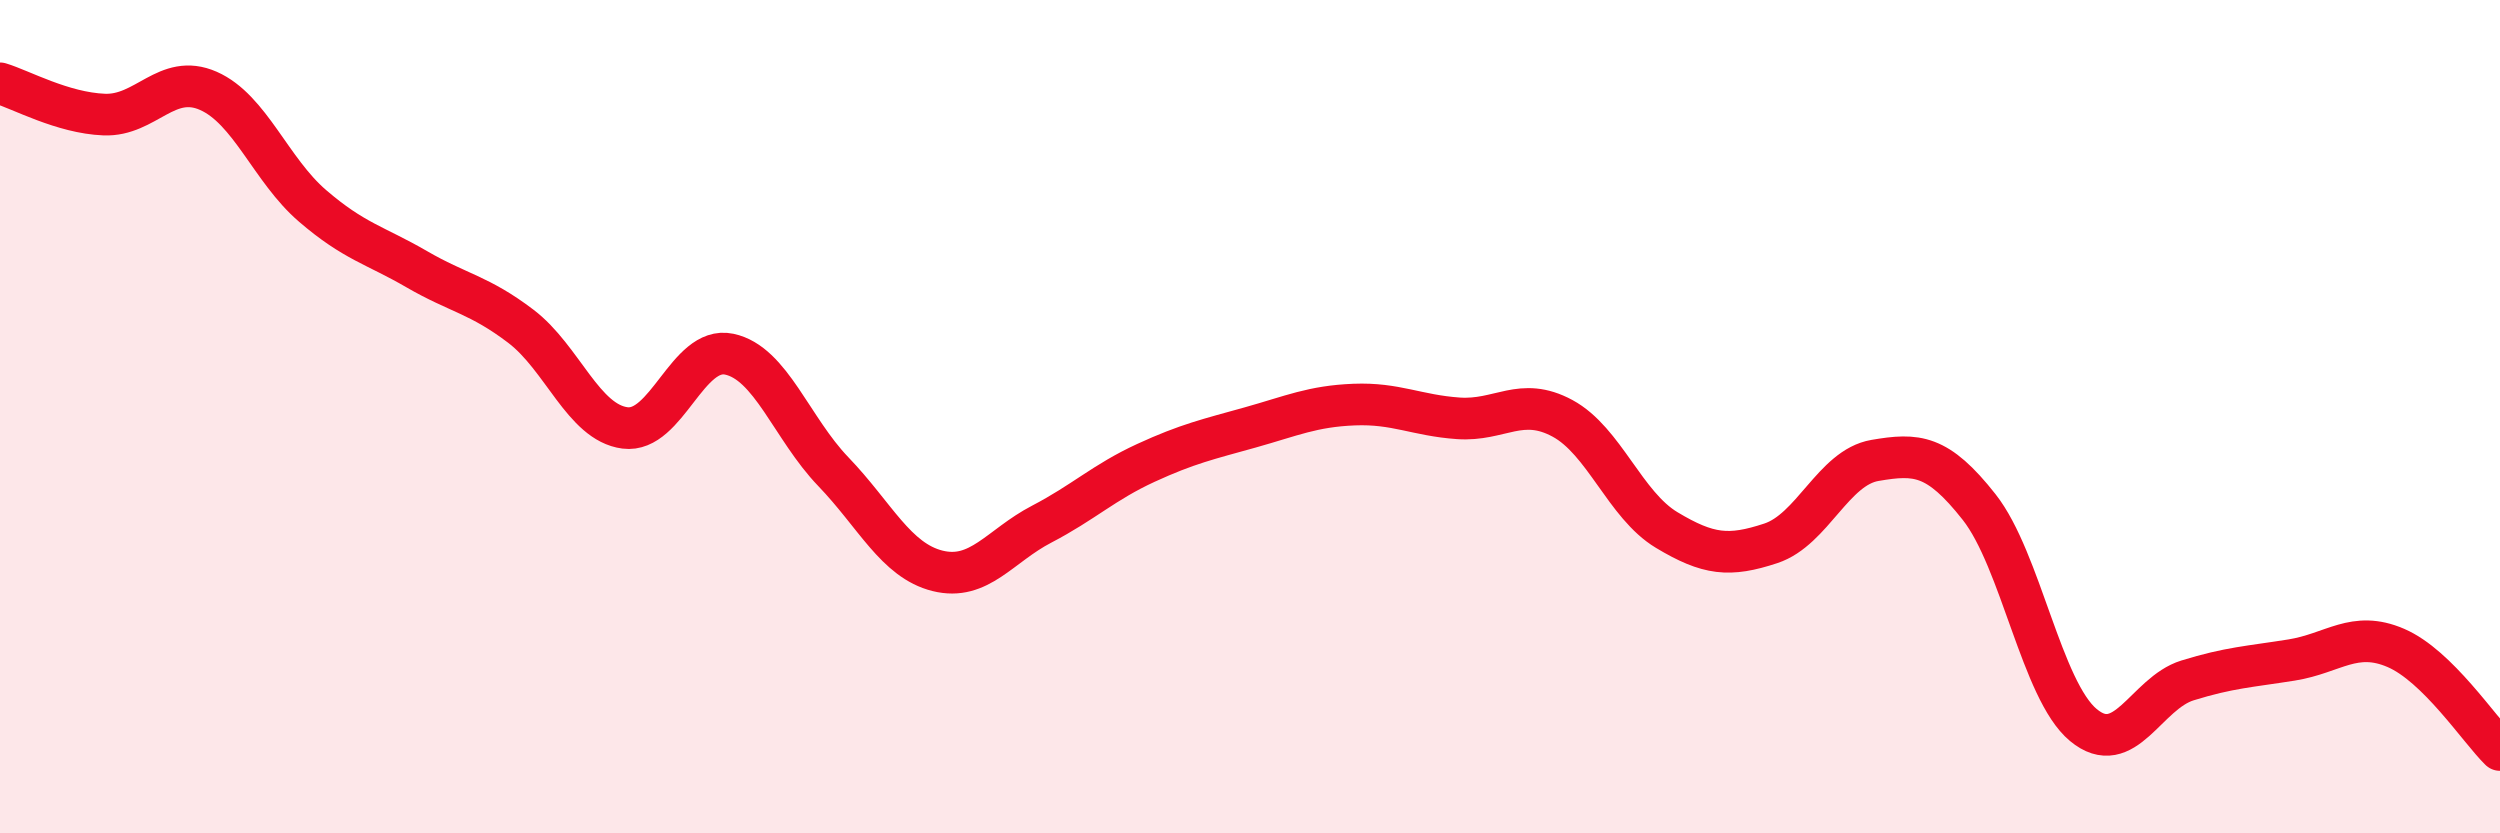
    <svg width="60" height="20" viewBox="0 0 60 20" xmlns="http://www.w3.org/2000/svg">
      <path
        d="M 0,2 C 0.5,2.15 1.5,2.71 2.5,2.75 C 3.5,2.79 4,1.74 5,2.18 C 6,2.62 6.5,4.08 7.5,4.94 C 8.5,5.8 9,5.88 10,6.46 C 11,7.04 11.5,7.07 12.5,7.83 C 13.5,8.59 14,10.14 15,10.27 C 16,10.4 16.5,8.29 17.5,8.5 C 18.5,8.71 19,10.28 20,11.32 C 21,12.36 21.5,13.45 22.5,13.7 C 23.5,13.95 24,13.1 25,12.58 C 26,12.06 26.5,11.57 27.5,11.11 C 28.5,10.65 29,10.54 30,10.26 C 31,9.98 31.5,9.75 32.5,9.71 C 33.5,9.67 34,9.97 35,10.04 C 36,10.11 36.5,9.5 37.5,10.04 C 38.5,10.58 39,12.12 40,12.72 C 41,13.32 41.5,13.37 42.5,13.04 C 43.5,12.71 44,11.22 45,11.05 C 46,10.88 46.5,10.9 47.5,12.17 C 48.5,13.44 49,16.57 50,17.4 C 51,18.23 51.5,16.64 52.5,16.33 C 53.5,16.02 54,16 55,15.84 C 56,15.68 56.5,15.12 57.5,15.55 C 58.5,15.98 59.5,17.51 60,18L60 20L0 20Z"
        fill="#EB0A25"
        opacity="0.1"
        stroke-linecap="round"
        stroke-linejoin="round"
      />
      <path
        d="M 0,2 C 0.5,2.15 1.5,2.71 2.5,2.75 C 3.5,2.79 4,1.74 5,2.18 C 6,2.62 6.5,4.08 7.5,4.94 C 8.5,5.8 9,5.88 10,6.46 C 11,7.04 11.5,7.07 12.5,7.83 C 13.5,8.59 14,10.14 15,10.27 C 16,10.4 16.5,8.29 17.5,8.5 C 18.5,8.71 19,10.28 20,11.32 C 21,12.36 21.5,13.45 22.5,13.7 C 23.5,13.95 24,13.1 25,12.58 C 26,12.06 26.5,11.57 27.5,11.11 C 28.5,10.65 29,10.54 30,10.26 C 31,9.98 31.5,9.75 32.5,9.71 C 33.5,9.67 34,9.97 35,10.04 C 36,10.11 36.5,9.5 37.5,10.04 C 38.5,10.58 39,12.12 40,12.72 C 41,13.32 41.5,13.37 42.5,13.04 C 43.5,12.71 44,11.22 45,11.05 C 46,10.88 46.5,10.9 47.5,12.17 C 48.5,13.44 49,16.57 50,17.4 C 51,18.23 51.5,16.64 52.5,16.33 C 53.5,16.02 54,16 55,15.84 C 56,15.68 56.5,15.12 57.5,15.55 C 58.5,15.98 59.5,17.51 60,18"
        stroke="#EB0A25"
        stroke-width="1"
        fill="none"
        stroke-linecap="round"
        stroke-linejoin="round"
      />
    </svg>
  